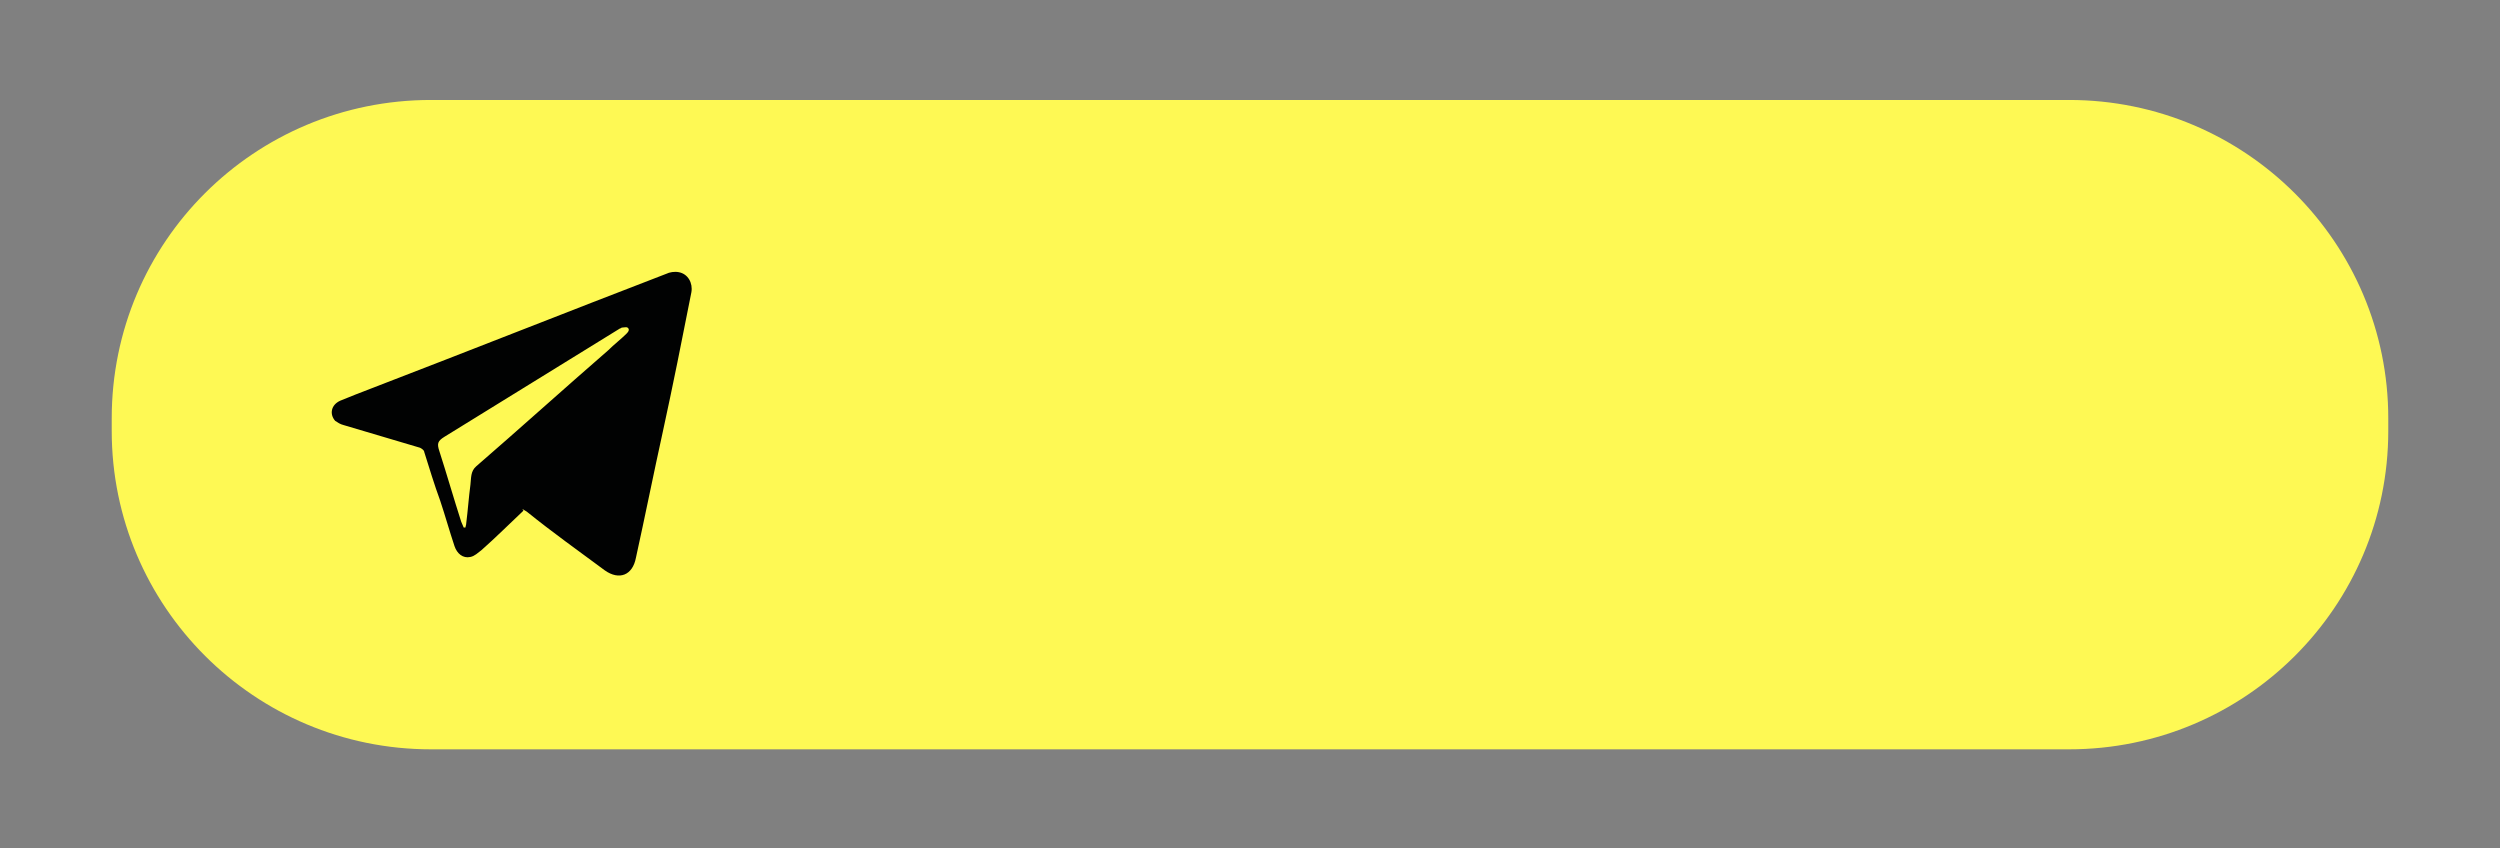 <?xml version="1.0" encoding="UTF-8"?> <!-- Generator: Adobe Illustrator 27.0.0, SVG Export Plug-In . SVG Version: 6.00 Build 0) --> <svg xmlns="http://www.w3.org/2000/svg" xmlns:xlink="http://www.w3.org/1999/xlink" id="Слой_1" x="0px" y="0px" viewBox="0 0 297.6 101" style="enable-background:new 0 0 297.6 101;" xml:space="preserve"><rect x="0" y="0" width="297.6" height="101" fill="#808080" stroke="none"/> <style type="text/css"> .st0{fill:#FEF954;} .st1{fill:#010202;} </style> <g> <path class="st0" d="M246.3,89.2h-195c-21,0-38-17-38-37.9v-1.5c0-21,17-37.9,38-37.9h195c21,0,38,17,38,37.9v1.5 C284.3,72.2,267.3,89.2,246.3,89.2z"></path> <path class="st1" d="M72,67.9c1.7,1.2,3.3,0.6,3.7-1.5c1.1-5,2.1-10,3.2-15c1.2-5.5,2.3-11,3.4-16.6c0.2-1.1-0.4-2.2-1.5-2.4 c-0.5-0.1-1.1,0-1.5,0.2c-11.7,4.5-23.3,9.1-35,13.6c-1.3,0.5-2.6,1-3.8,1.5c-1.1,0.5-1.3,1.6-0.6,2.4c0.3,0.2,0.6,0.4,1,0.5 c3,0.9,6.1,1.8,9.1,2.7c0.2,0.1,0.5,0.3,0.5,0.5c0.6,1.9,1.2,3.9,1.9,5.8c0.6,1.8,1.1,3.6,1.7,5.4c0.3,0.9,1,1.5,1.9,1.3 c0.5-0.1,0.9-0.5,1.3-0.8c1.7-1.5,3.3-3.1,5-4.7c0-0.1-0.1-0.1-0.1-0.2c0.2,0.1,0.3,0.2,0.5,0.3C65.8,63.4,68.9,65.6,72,67.9z M56.7,55.5c-0.7,0.6-0.6,1.4-0.7,2.2c-0.2,1.5-0.3,3-0.5,4.6c0,0.2-0.1,0.4-0.1,0.5c-0.1,0-0.1,0-0.2,0c-0.1-0.2-0.2-0.5-0.3-0.7 c-0.9-2.8-1.7-5.6-2.6-8.4c-0.3-0.9-0.2-1.2,0.6-1.7c7-4.3,13.9-8.6,20.9-12.9c0.1,0,0.2-0.1,0.2-0.1c0.2,0,0.6-0.1,0.7,0 c0.3,0.2,0.1,0.5-0.1,0.7c-0.7,0.7-1.5,1.3-2.2,2C67.1,46.3,61.9,51,56.7,55.5z"></path> </g> </svg> 